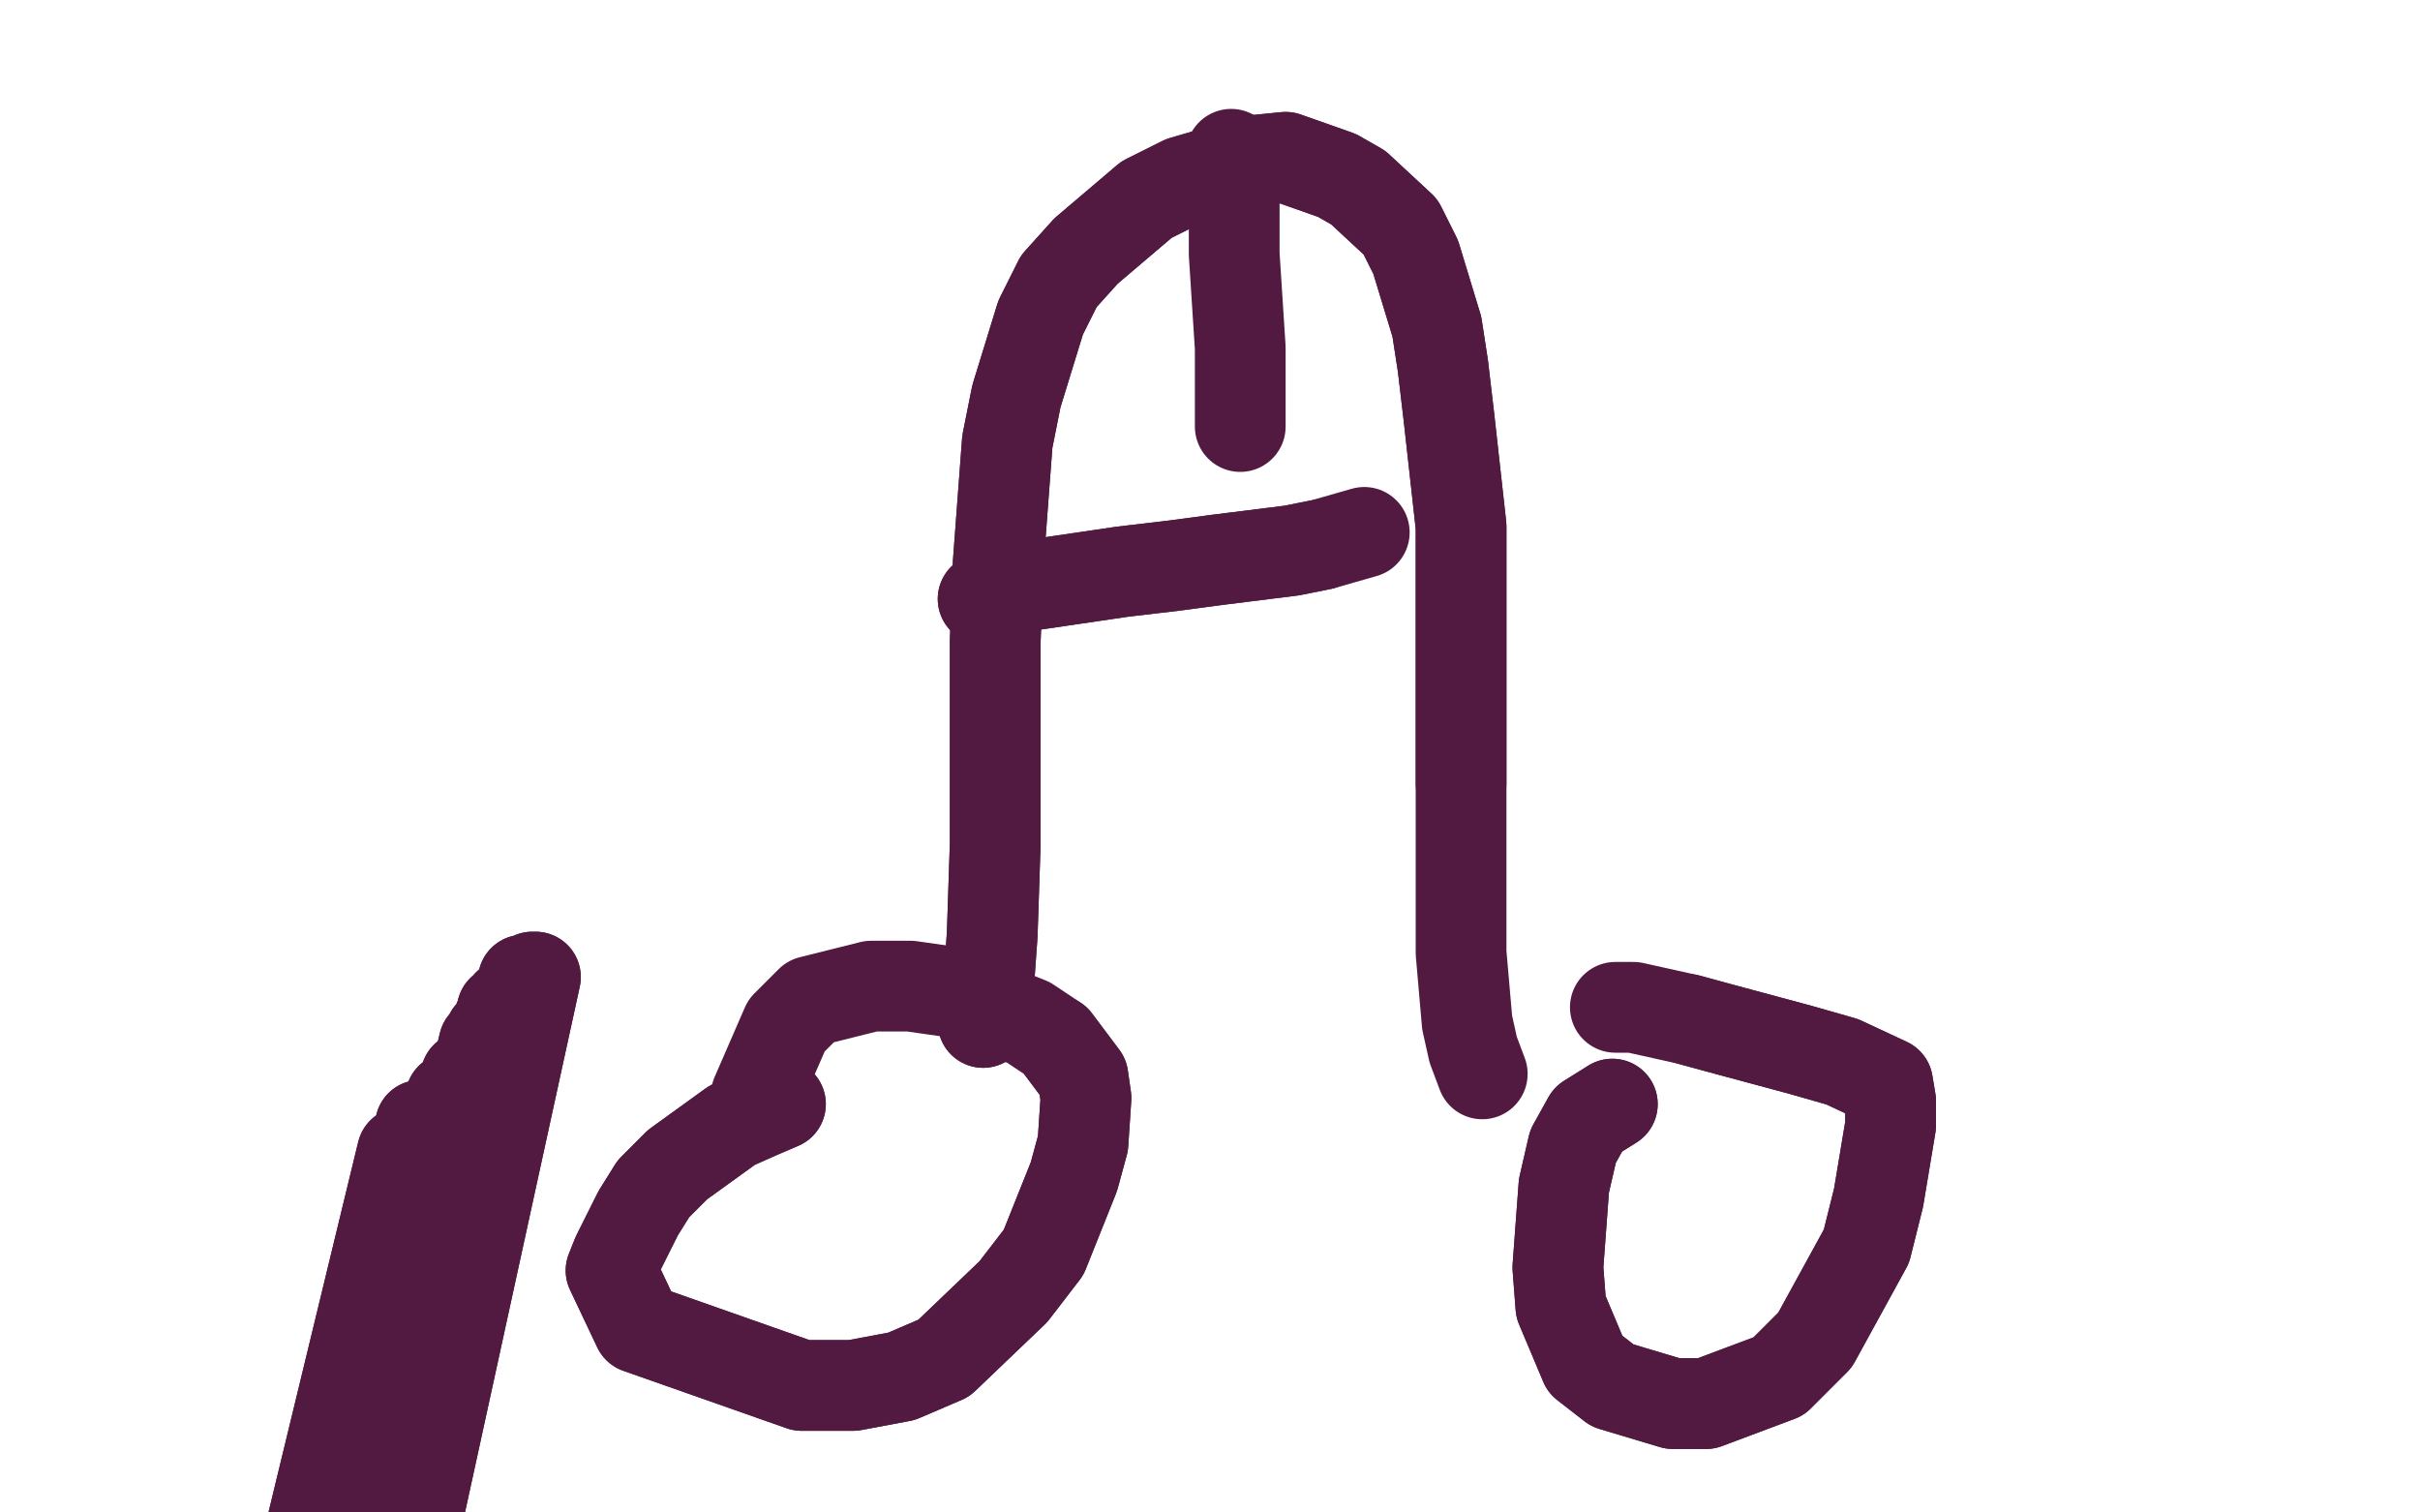 <?xml version="1.0" standalone="no"?>
<!DOCTYPE svg PUBLIC "-//W3C//DTD SVG 1.1//EN"
"http://www.w3.org/Graphics/SVG/1.1/DTD/svg11.dtd">

<svg width="800" height="500" version="1.1" xmlns="http://www.w3.org/2000/svg" xmlns:xlink="http://www.w3.org/1999/xlink" style="stroke-antialiasing: false"><desc>This SVG has been created on https://colorillo.com/</desc><rect x='0' y='0' width='800' height='500' style='fill: rgb(255,255,255); stroke-width:0' /><polyline points="258,365 251,368 251,368 242,372 242,372 224,385 224,385 216,393 216,393 211,401 211,401 204,415 204,415 202,420 202,420 211,439 265,458 282,458 298,455 312,449 335,427 345,414 355,389 358,378 359,363 358,356 349,344" style="fill: none; stroke: #521941; stroke-width: 30; stroke-linejoin: round; stroke-linecap: round; stroke-antialiasing: false; stroke-antialias: 0; opacity: 1.0"/>
<polyline points="258,365 251,368 251,368 242,372 242,372 224,385 224,385 216,393 216,393 211,401 211,401 204,415 204,415 202,420 211,439 265,458 282,458 298,455 312,449 335,427 345,414 355,389 358,378 359,363 358,356 349,344 340,338 315,328 301,326 288,326 268,331 260,339 250,362" style="fill: none; stroke: #521941; stroke-width: 30; stroke-linejoin: round; stroke-linecap: round; stroke-antialiasing: false; stroke-antialias: 0; opacity: 1.0"/>
<polyline points="533,365 525,370 525,370 520,379 520,379 517,392 517,392 515,419 515,419 516,432 516,432 524,451 524,451 533,458 533,458 553,464 564,464 588,455 600,443 617,412 621,396 625,372 625,364 624,358 609,351 595,347 569,340 558,337" style="fill: none; stroke: #521941; stroke-width: 30; stroke-linejoin: round; stroke-linecap: round; stroke-antialiasing: false; stroke-antialias: 0; opacity: 1.0"/>
<polyline points="533,365 525,370 525,370 520,379 520,379 517,392 517,392 515,419 515,419 516,432 516,432 524,451 524,451 533,458 553,464 564,464 588,455 600,443 617,412 621,396 625,372 625,364 624,358 609,351 595,347 569,340 558,337 540,333 534,333" style="fill: none; stroke: #521941; stroke-width: 30; stroke-linejoin: round; stroke-linecap: round; stroke-antialiasing: false; stroke-antialias: 0; opacity: 1.0"/>
<polyline points="325,338 326,332 326,332 327,323 327,323 328,309 328,309 329,279 329,279 329,261 329,261 329,212 329,212 330,186 330,186 333,146 336,131 344,105 350,93 359,83 379,66 391,60 415,53 425,52 442,58 449,62 463,75 468,85 475,108 477,121 479,138 483,174 483,193 483,237 483,259" style="fill: none; stroke: #521941; stroke-width: 30; stroke-linejoin: round; stroke-linecap: round; stroke-antialiasing: false; stroke-antialias: 0; opacity: 1.0"/>
<polyline points="325,338 326,332 326,332 327,323 327,323 328,309 328,309 329,279 329,279 329,261 329,261 329,212 329,212 330,186 333,146 336,131 344,105 350,93 359,83 379,66 391,60 415,53 425,52 442,58 449,62 463,75 468,85 475,108 477,121 479,138 483,174 483,193 483,237 483,259 483,298 483,315 485,338 487,347 490,355" style="fill: none; stroke: #521941; stroke-width: 30; stroke-linejoin: round; stroke-linecap: round; stroke-antialiasing: false; stroke-antialias: 0; opacity: 1.0"/>
<polyline points="325,198 328,197 328,197 337,194 337,194 371,189 371,189 388,187 388,187 403,185 403,185 427,182 427,182 437,180 437,180" style="fill: none; stroke: #521941; stroke-width: 30; stroke-linejoin: round; stroke-linecap: round; stroke-antialiasing: false; stroke-antialias: 0; opacity: 1.0"/>
<polyline points="325,198 328,197 328,197 337,194 337,194 371,189 371,189 388,187 388,187 403,185 403,185 427,182 427,182 437,180 451,176" style="fill: none; stroke: #521941; stroke-width: 30; stroke-linejoin: round; stroke-linecap: round; stroke-antialiasing: false; stroke-antialias: 0; opacity: 1.0"/>
<polyline points="407,51 407,52 407,52 408,68 408,68 408,84 408,84 410,115 410,115 410,127 410,127 410,141 410,141" style="fill: none; stroke: #521941; stroke-width: 30; stroke-linejoin: round; stroke-linecap: round; stroke-antialiasing: false; stroke-antialias: 0; opacity: 1.0"/>
<polyline points="22,821 24,831 24,831 133,381 133,381 26,845 26,845 139,372 139,372 28,876 28,876 149,363 149,363 28,885 28,885 154,356 154,356 28,899 28,899 160,345 160,345 30,905 30,905 162,342 162,342 32,916 165,337 33,922 166,334 34,926 168,332 37,934 172,327 38,937 173,324 40,943 176,323 41,946 177,323" style="fill: none; stroke: #521941; stroke-width: 30; stroke-linejoin: round; stroke-linecap: round; stroke-antialiasing: false; stroke-antialias: 0; opacity: 1.0"/>
<polyline points="22,821 24,831 24,831 133,381 133,381 26,845 26,845 139,372 139,372 28,876 28,876 149,363 149,363 28,885 28,885 154,356 154,356 28,899 28,899 160,345 160,345 30,905 30,905 162,342 32,916 165,337 33,922 166,334 34,926 168,332 37,934 172,327 38,937 173,324 40,943 176,323 41,946 177,323" style="fill: none; stroke: #521941; stroke-width: 30; stroke-linejoin: round; stroke-linecap: round; stroke-antialiasing: false; stroke-antialias: 0; opacity: 1.0"/>
</svg>
